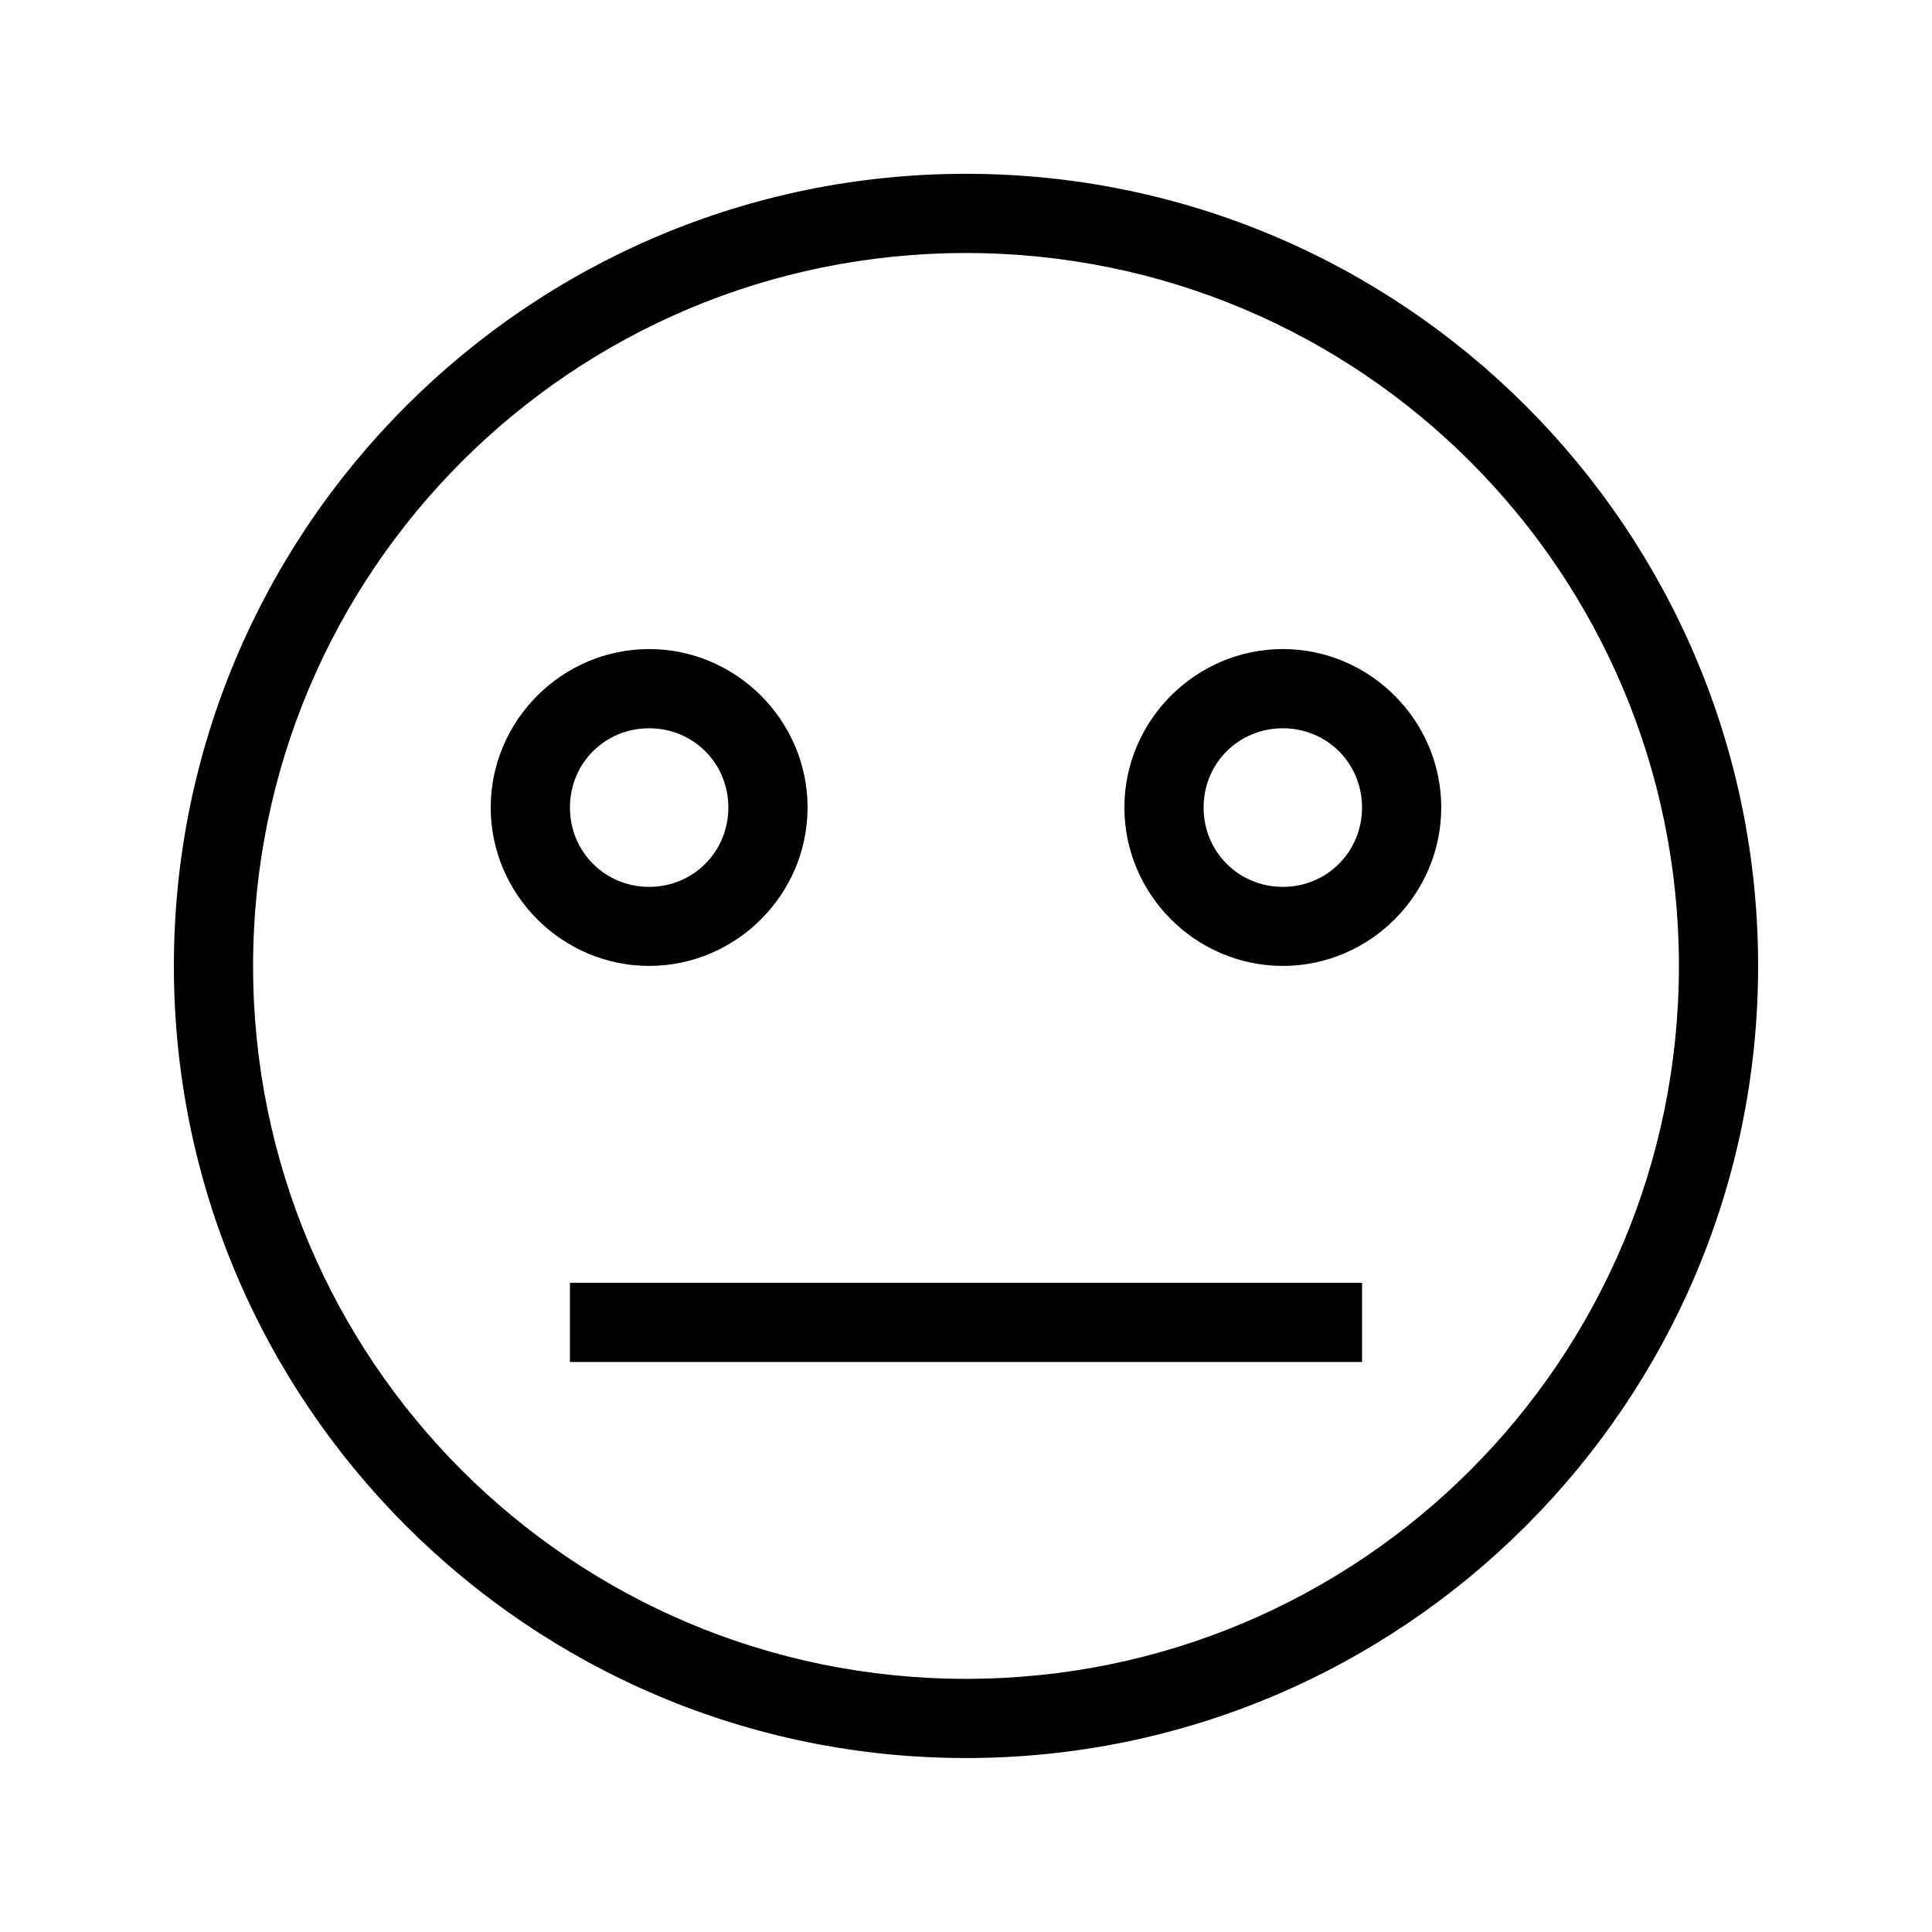 <?xml version="1.0" encoding="UTF-8"?>
<!-- Uploaded to: ICON Repo, www.iconrepo.com, Generator: ICON Repo Mixer Tools -->
<svg fill="#000000" width="800px" height="800px" version="1.1" viewBox="144 144 512 512" xmlns="http://www.w3.org/2000/svg">
 <g>
  <path d="m400 190.06c-115.81 0-209.92 94.109-209.92 209.92s94.109 209.92 209.92 209.92 209.92-94.105 209.92-209.92c0-115.81-94.109-209.92-209.92-209.92zm0 20.992c104.46 0 188.93 84.465 188.93 188.93 0 104.47-84.461 188.93-188.93 188.93-104.46 0-188.93-84.461-188.93-188.93 0-104.46 84.461-188.93 188.93-188.93z"/>
  <path d="m316.03 316.01c-23.062 0-41.984 18.922-41.984 41.984s18.922 41.984 41.984 41.984 41.984-18.922 41.984-41.984-18.922-41.984-41.984-41.984zm0 20.992c11.719 0 20.992 9.273 20.992 20.992s-9.273 21.035-20.992 21.035-20.992-9.312-20.992-21.035c0-11.719 9.273-20.992 20.992-20.992z"/>
  <path d="m295.04 483.95v20.992h209.92v-20.992z" fill-rule="evenodd"/>
  <path d="m483.96 316.01c-23.062 0-41.984 18.922-41.984 41.984s18.922 41.984 41.984 41.984 41.984-18.922 41.984-41.984-18.922-41.984-41.984-41.984zm0 20.992c11.719 0 20.992 9.273 20.992 20.992s-9.273 21.035-20.992 21.035-20.992-9.312-20.992-21.035c0-11.719 9.273-20.992 20.992-20.992z"/>
 </g>
</svg>